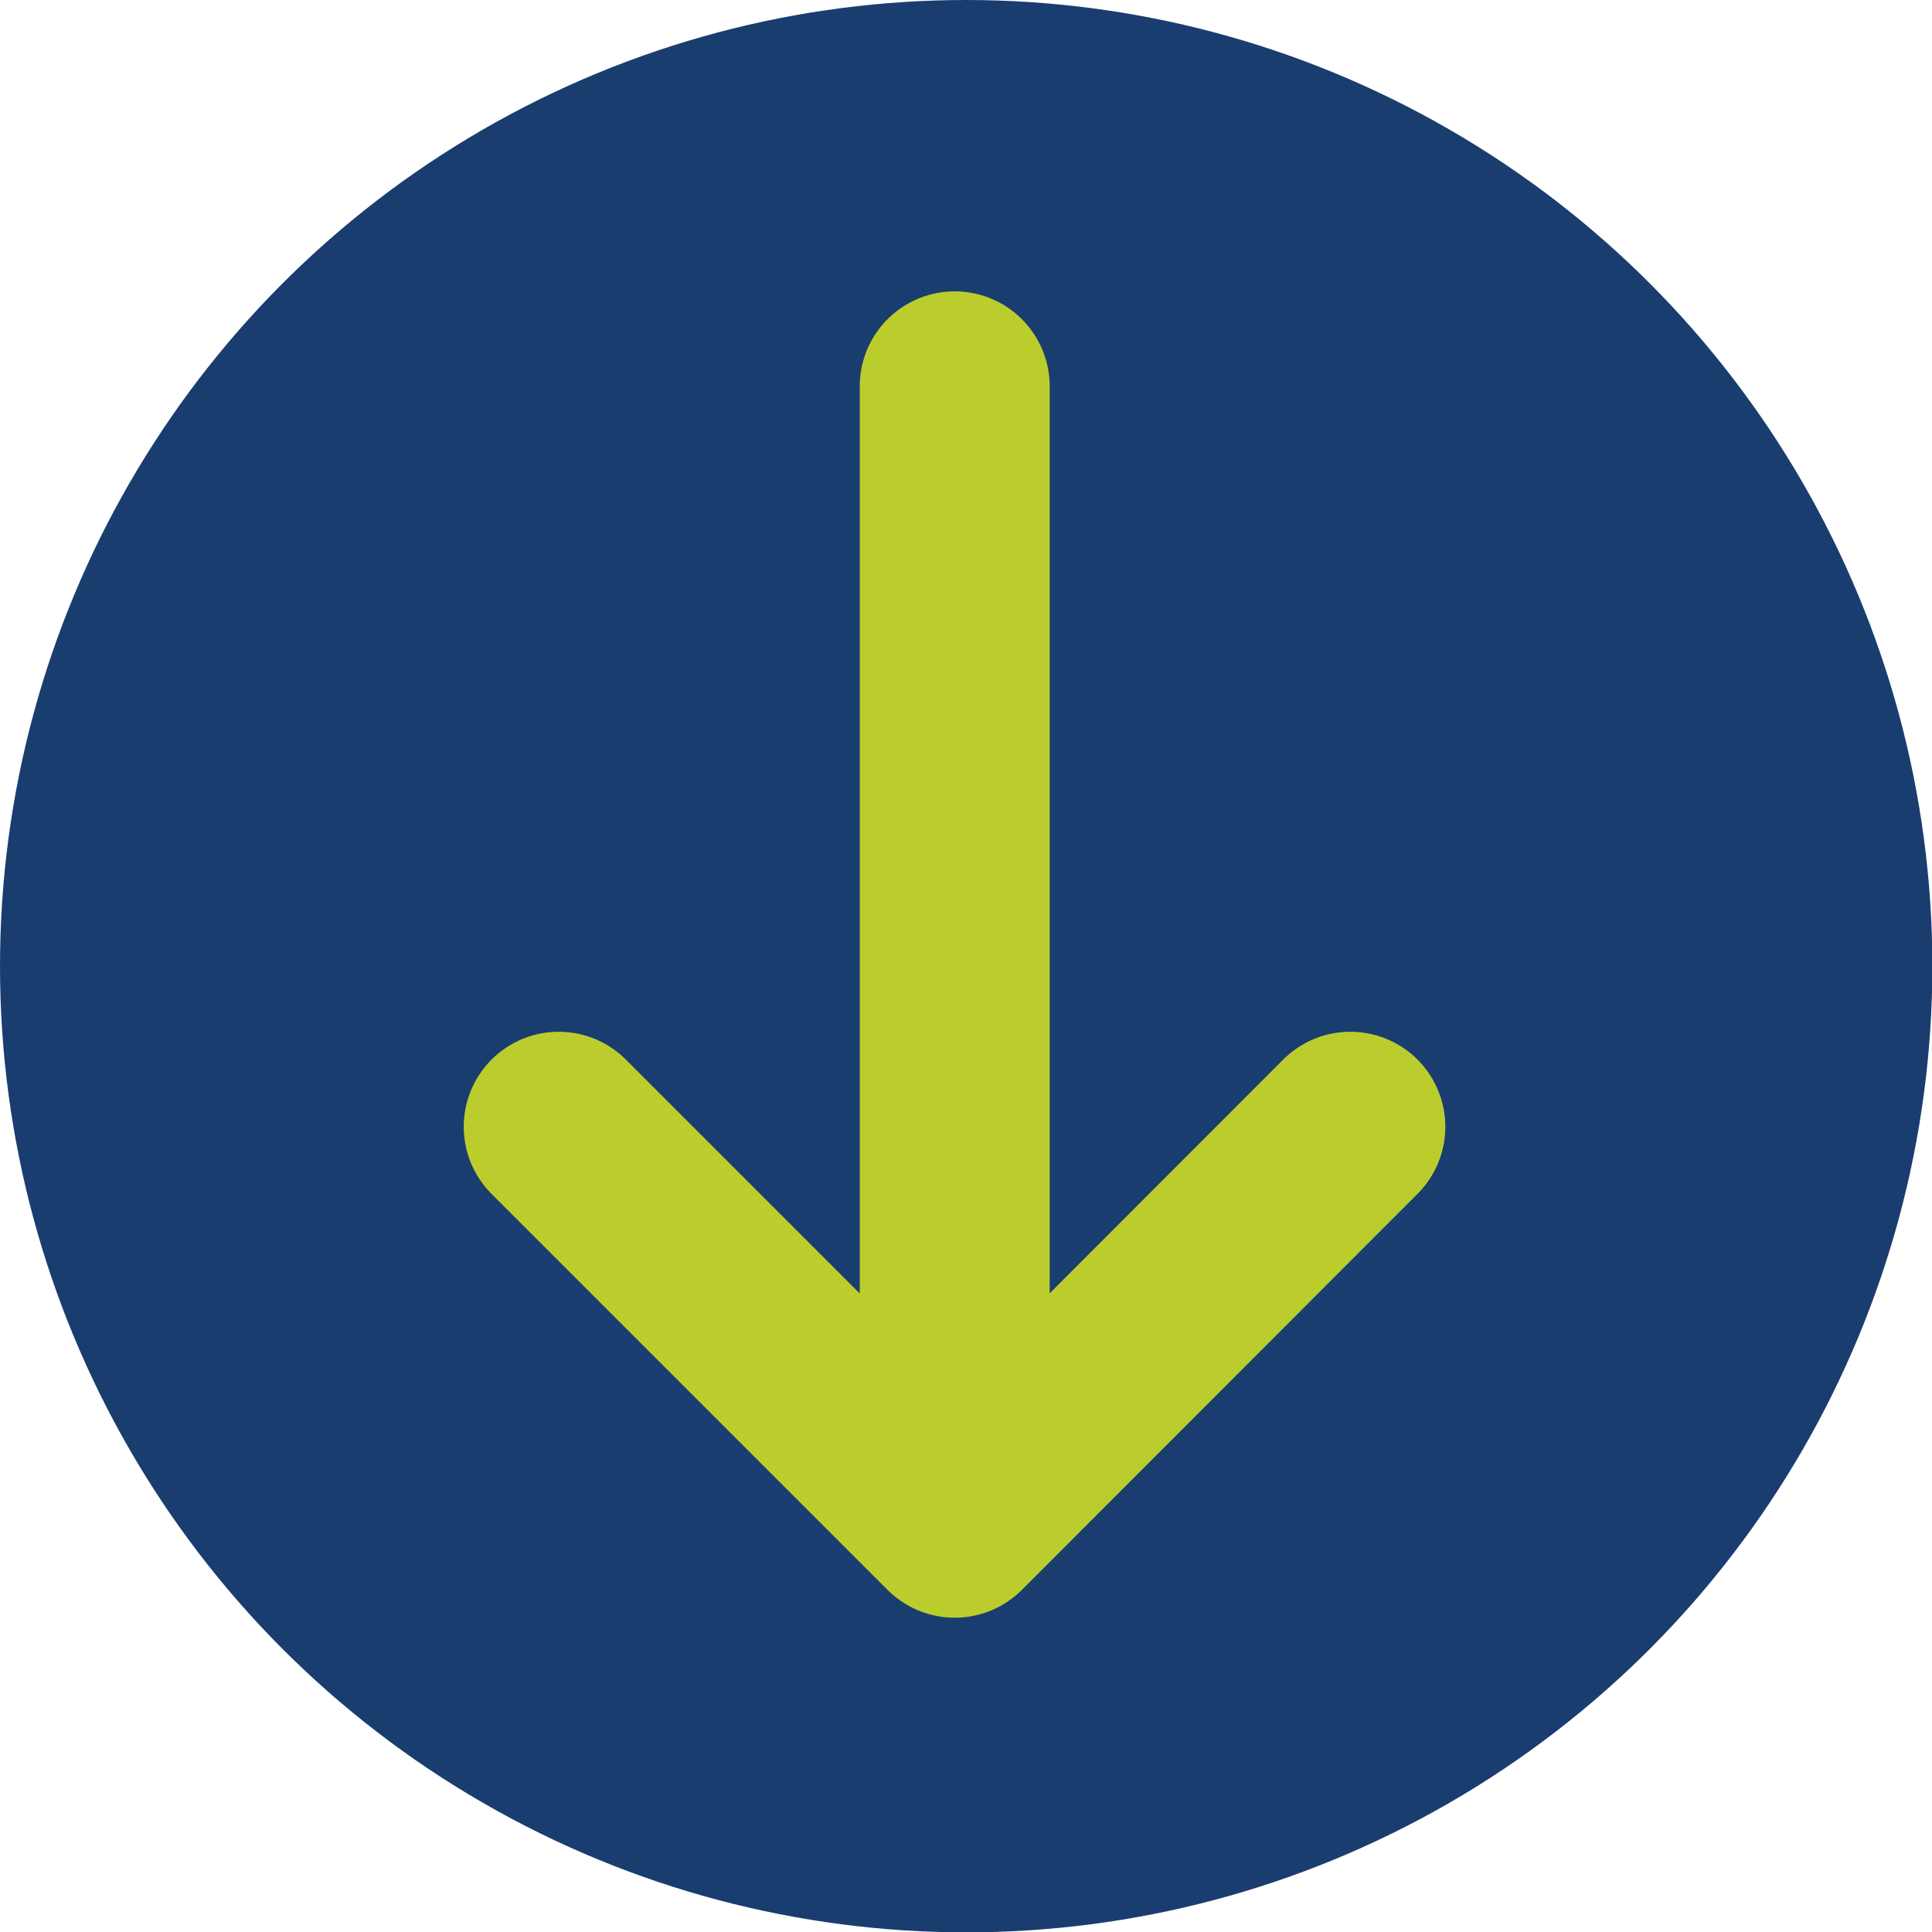 <?xml version="1.0" encoding="UTF-8"?>
<svg id="Capa_2" data-name="Capa 2" xmlns="http://www.w3.org/2000/svg" viewBox="0 0 53.91 53.91">
  <defs>
    <style>
      .cls-1 {
        fill: none;
        stroke: #bbcd2c;
        stroke-linecap: round;
        stroke-linejoin: round;
        stroke-width: 5.3px;
      }

      .cls-2 {
        fill: #1a3d70;
      }
    </style>
  </defs>
  <g id="texto">
    <g>
      <circle class="cls-2" cx="26.96" cy="26.96" r="26.96"/>
      <line class="cls-1" x1="26.64" y1="10.78" x2="26.64" y2="41.22"/>
      <polyline class="cls-1" points="37.68 31.44 26.64 42.49 15.59 31.44"/>
    </g>
  </g>
</svg>